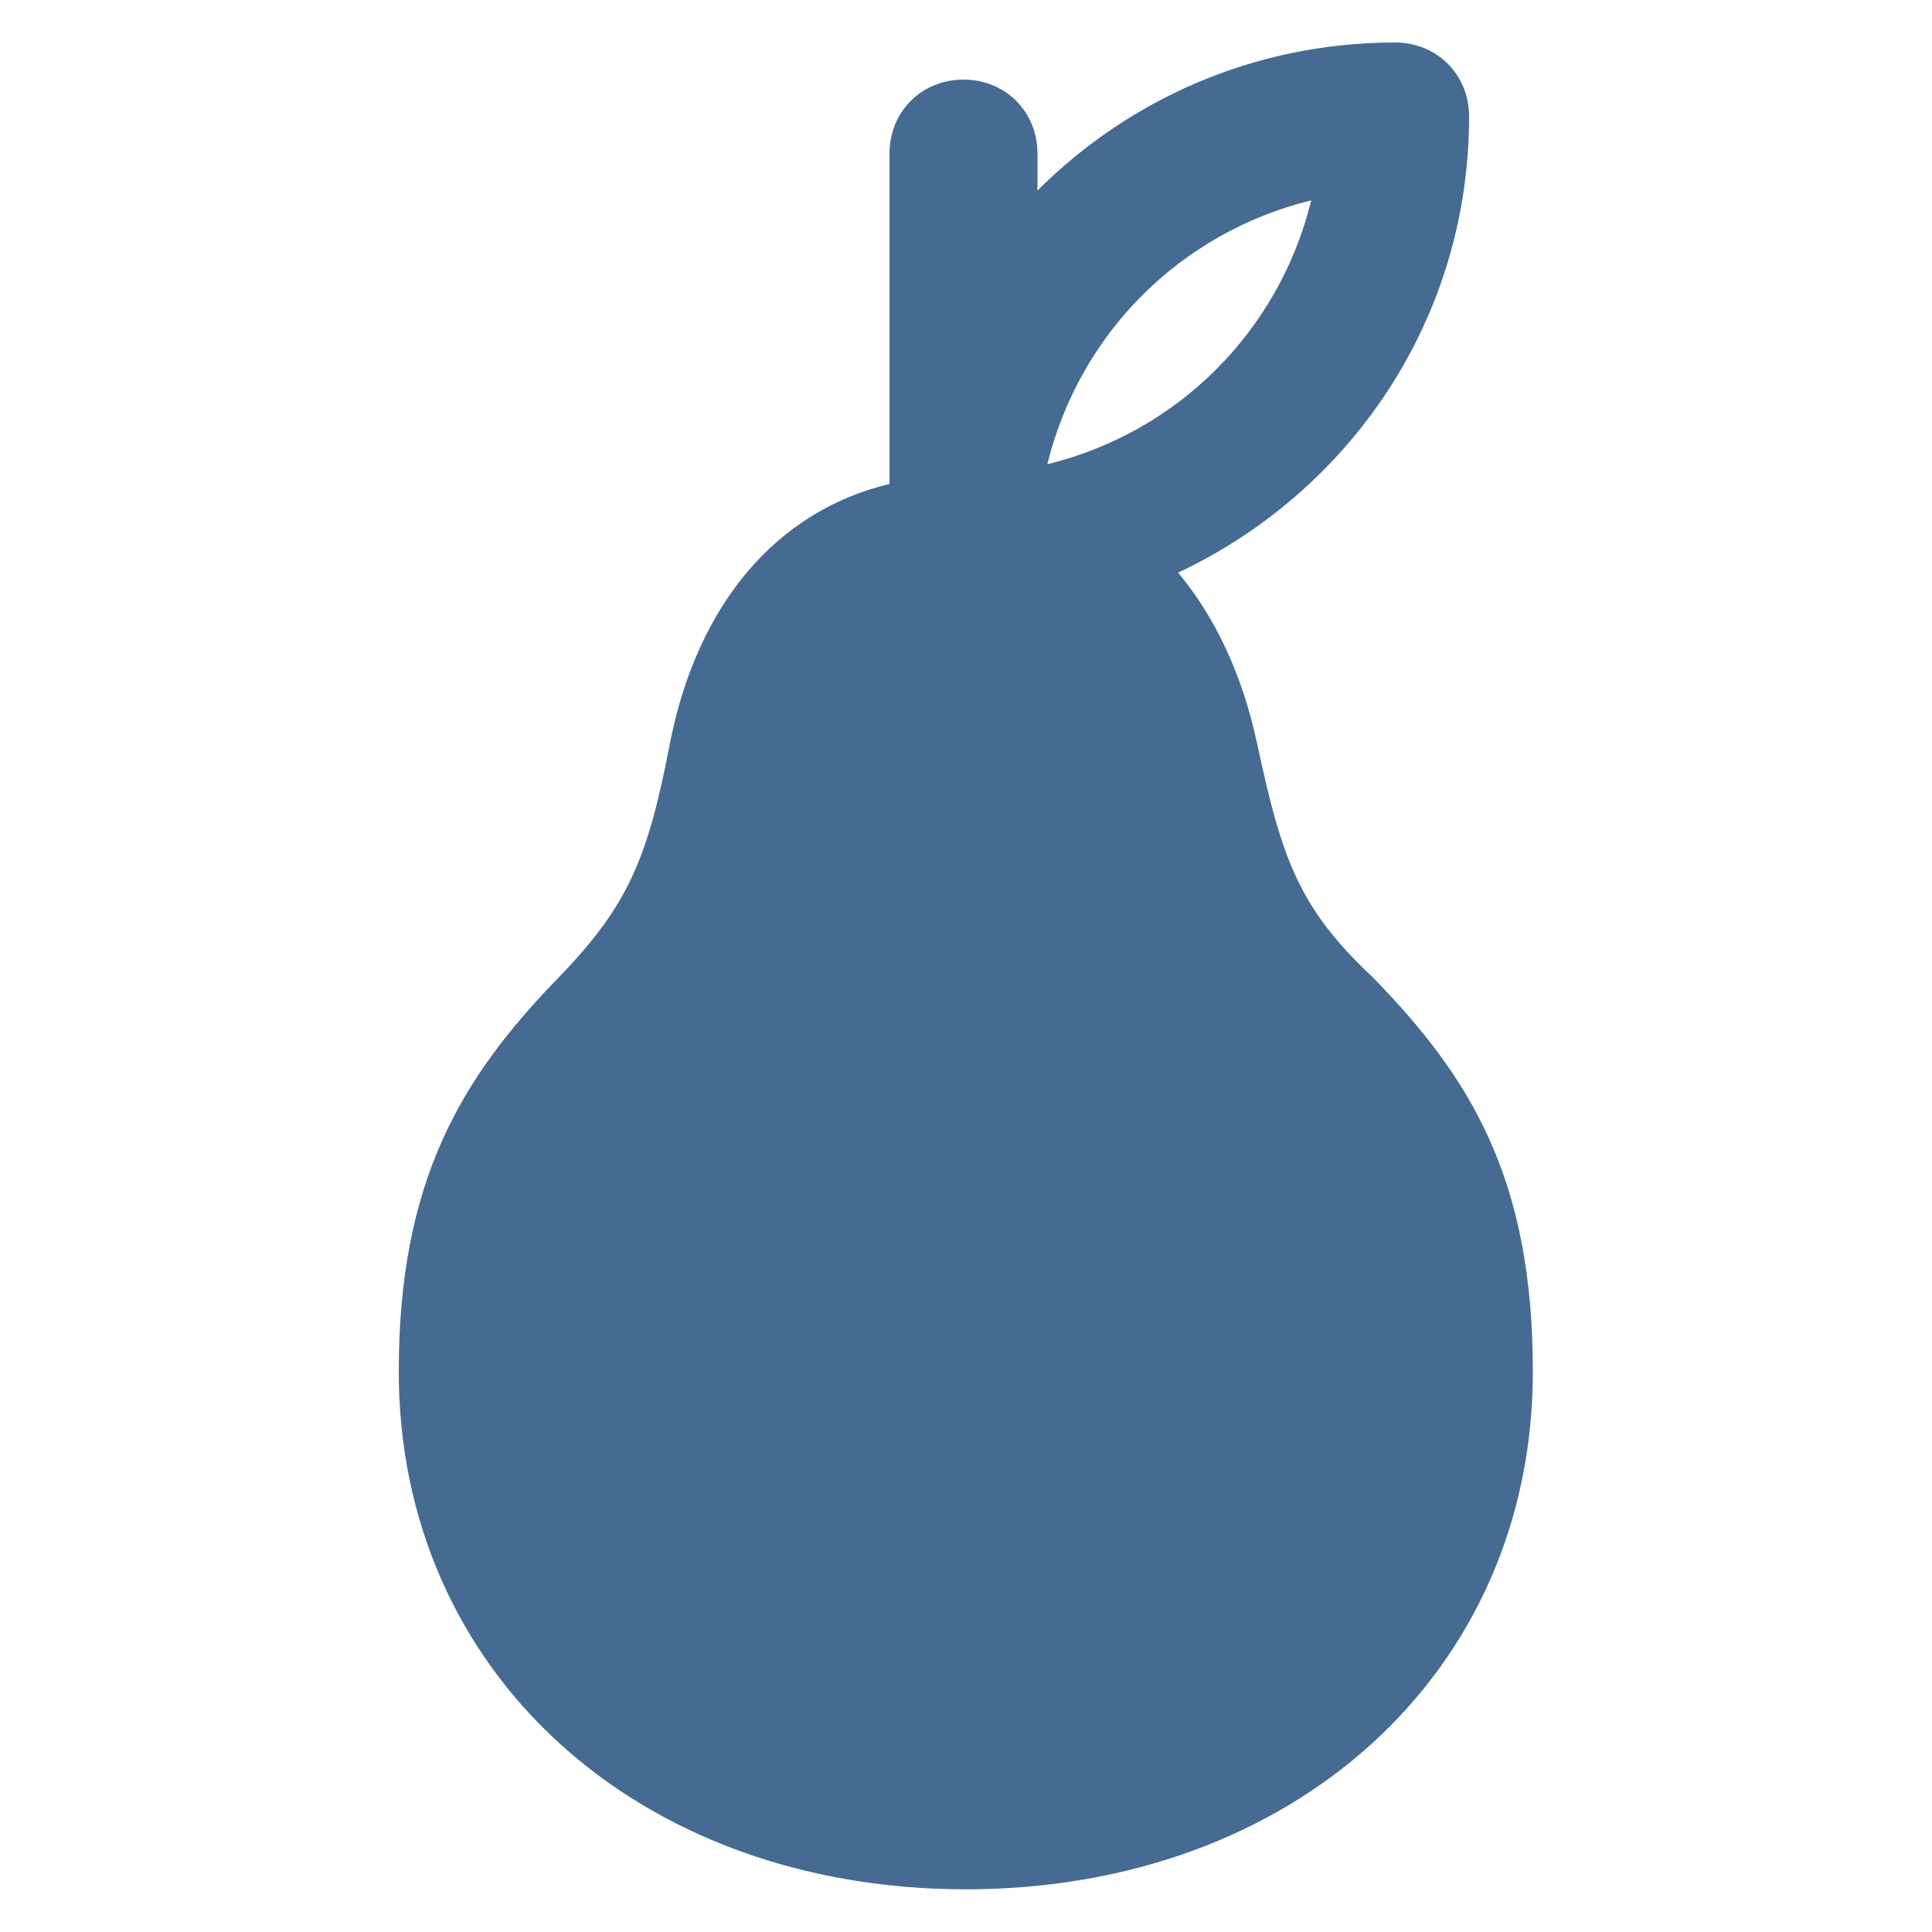 <?xml version="1.0" encoding="utf-8"?>
<!-- Generator: Adobe Illustrator 24.2.0, SVG Export Plug-In . SVG Version: 6.00 Build 0)  -->
<svg version="1.1" id="Layer_1" xmlns="http://www.w3.org/2000/svg" xmlns:xlink="http://www.w3.org/1999/xlink" x="0px" y="0px"
	 viewBox="0 0 1000 1000" style="enable-background:new 0 0 1000 1000;" xml:space="preserve">
<style type="text/css">
	.st0{fill:#456B92;}
</style>
<path class="st0" d="M710.4,505.7c-38.1-35.7-47-61.2-59.8-121.2c-7.7-35.7-21.7-65.1-40.8-88.1C699.1,254.3,760.4,165,760.4,60.3
	c0-21.7-16.6-38.3-38.3-38.3C649.4,22,584.3,51.4,537,98.6V79.5c0-21.7-16.6-38.3-38.3-38.3s-38.3,16.6-38.3,38.3v171
	c-58.7,14-99.5,62.5-113.6,134c-11.5,60-21.7,84.2-57.4,121.2c-51,52.3-83,105.9-83,204.2c0,155.7,123.8,268,293.5,268
	s293.5-112.3,293.5-268C793.4,610.4,761.5,558,710.4,505.7z M678.7,103.7c-16.6,67.6-68.9,120-136.6,136.6
	C558.7,172.6,611,120.3,678.7,103.7z"/>
</svg>
